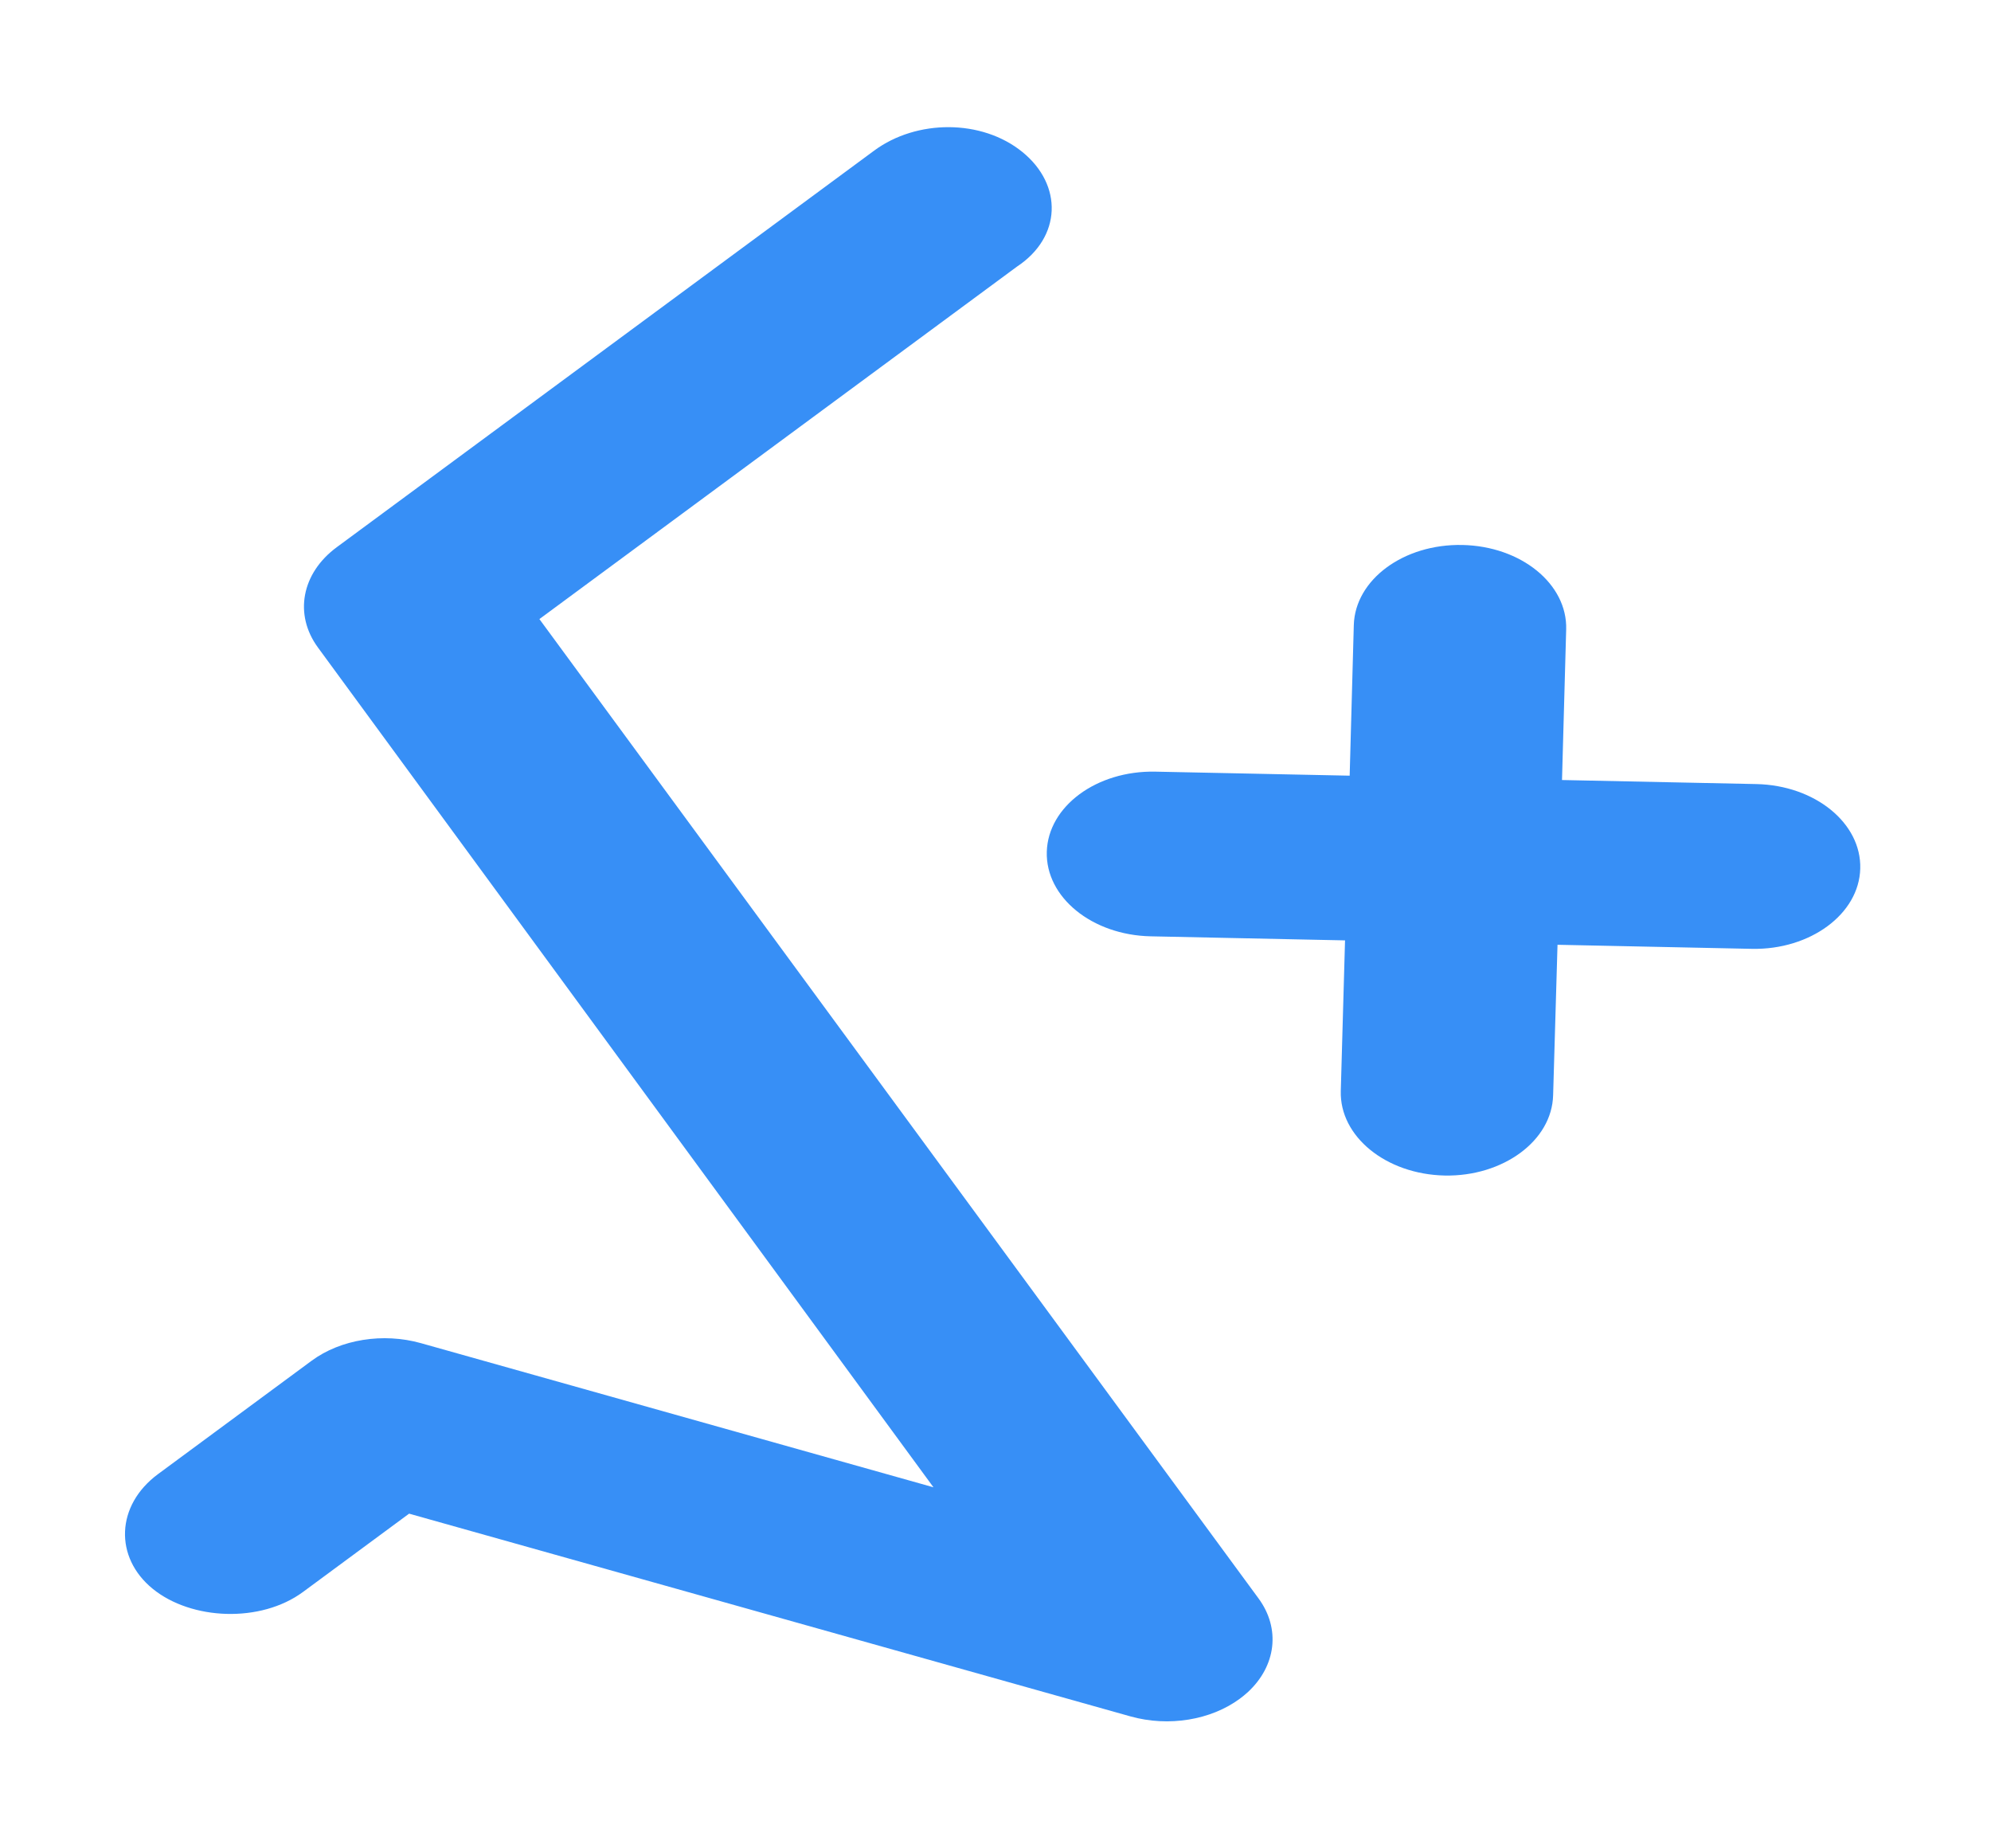 <?xml version="1.0" encoding="UTF-8"?> <svg xmlns="http://www.w3.org/2000/svg" width="97" height="90" viewBox="0 0 97 90" fill="none"> <g filter="url(#filter0_f_99_370)"> <path d="M49.812 7.405C47.833 5.795 44.657 5.81 42.592 7.334L16.407 26.654C14.689 27.922 14.313 29.935 15.49 31.54L45.478 72.446L20.507 65.425C18.667 64.908 16.598 65.237 15.183 66.281L7.702 71.801C5.636 73.325 5.562 75.863 7.441 77.391C9.32 78.92 12.696 79.068 14.762 77.544L19.931 73.73L55.077 83.606C56.937 84.127 58.995 83.783 60.399 82.747C60.536 82.646 60.664 82.541 60.788 82.429C62.179 81.147 62.392 79.326 61.317 77.862L26.279 30.155L49.543 12.989C51.721 11.551 51.791 9.015 49.812 7.405ZM71.246 26.546C68.386 26.486 66.019 28.233 65.956 30.449L65.755 37.783L56.289 37.587C53.429 37.528 51.062 39.274 50.999 41.49C50.937 43.706 53.203 45.549 56.062 45.608L65.529 45.806L65.322 53.141C65.259 55.357 67.525 57.2 70.385 57.26C71.808 57.288 73.113 56.862 74.072 56.155C75.031 55.448 75.637 54.458 75.667 53.351L75.881 46.02L85.348 46.218C86.771 46.247 88.076 45.822 89.034 45.115C89.993 44.407 90.6 43.418 90.63 42.31C90.692 40.095 88.427 38.252 85.567 38.192L76.1 37.995L76.303 30.66C76.366 28.444 74.106 26.605 71.246 26.546Z" fill="#378FF6"></path> </g> <defs> <filter id="filter0_f_99_370" x="0.09" y="0.194" width="96.541" height="89.652" filterUnits="userSpaceOnUse" color-interpolation-filters="sRGB"> <feFlood flood-opacity="0" result="BackgroundImageFix"></feFlood> <feBlend mode="normal" in="SourceGraphic" in2="BackgroundImageFix" result="shape"></feBlend> <feGaussianBlur stdDeviation="3" result="effect1_foregroundBlur_99_370"></feGaussianBlur> </filter> </defs> </svg> 